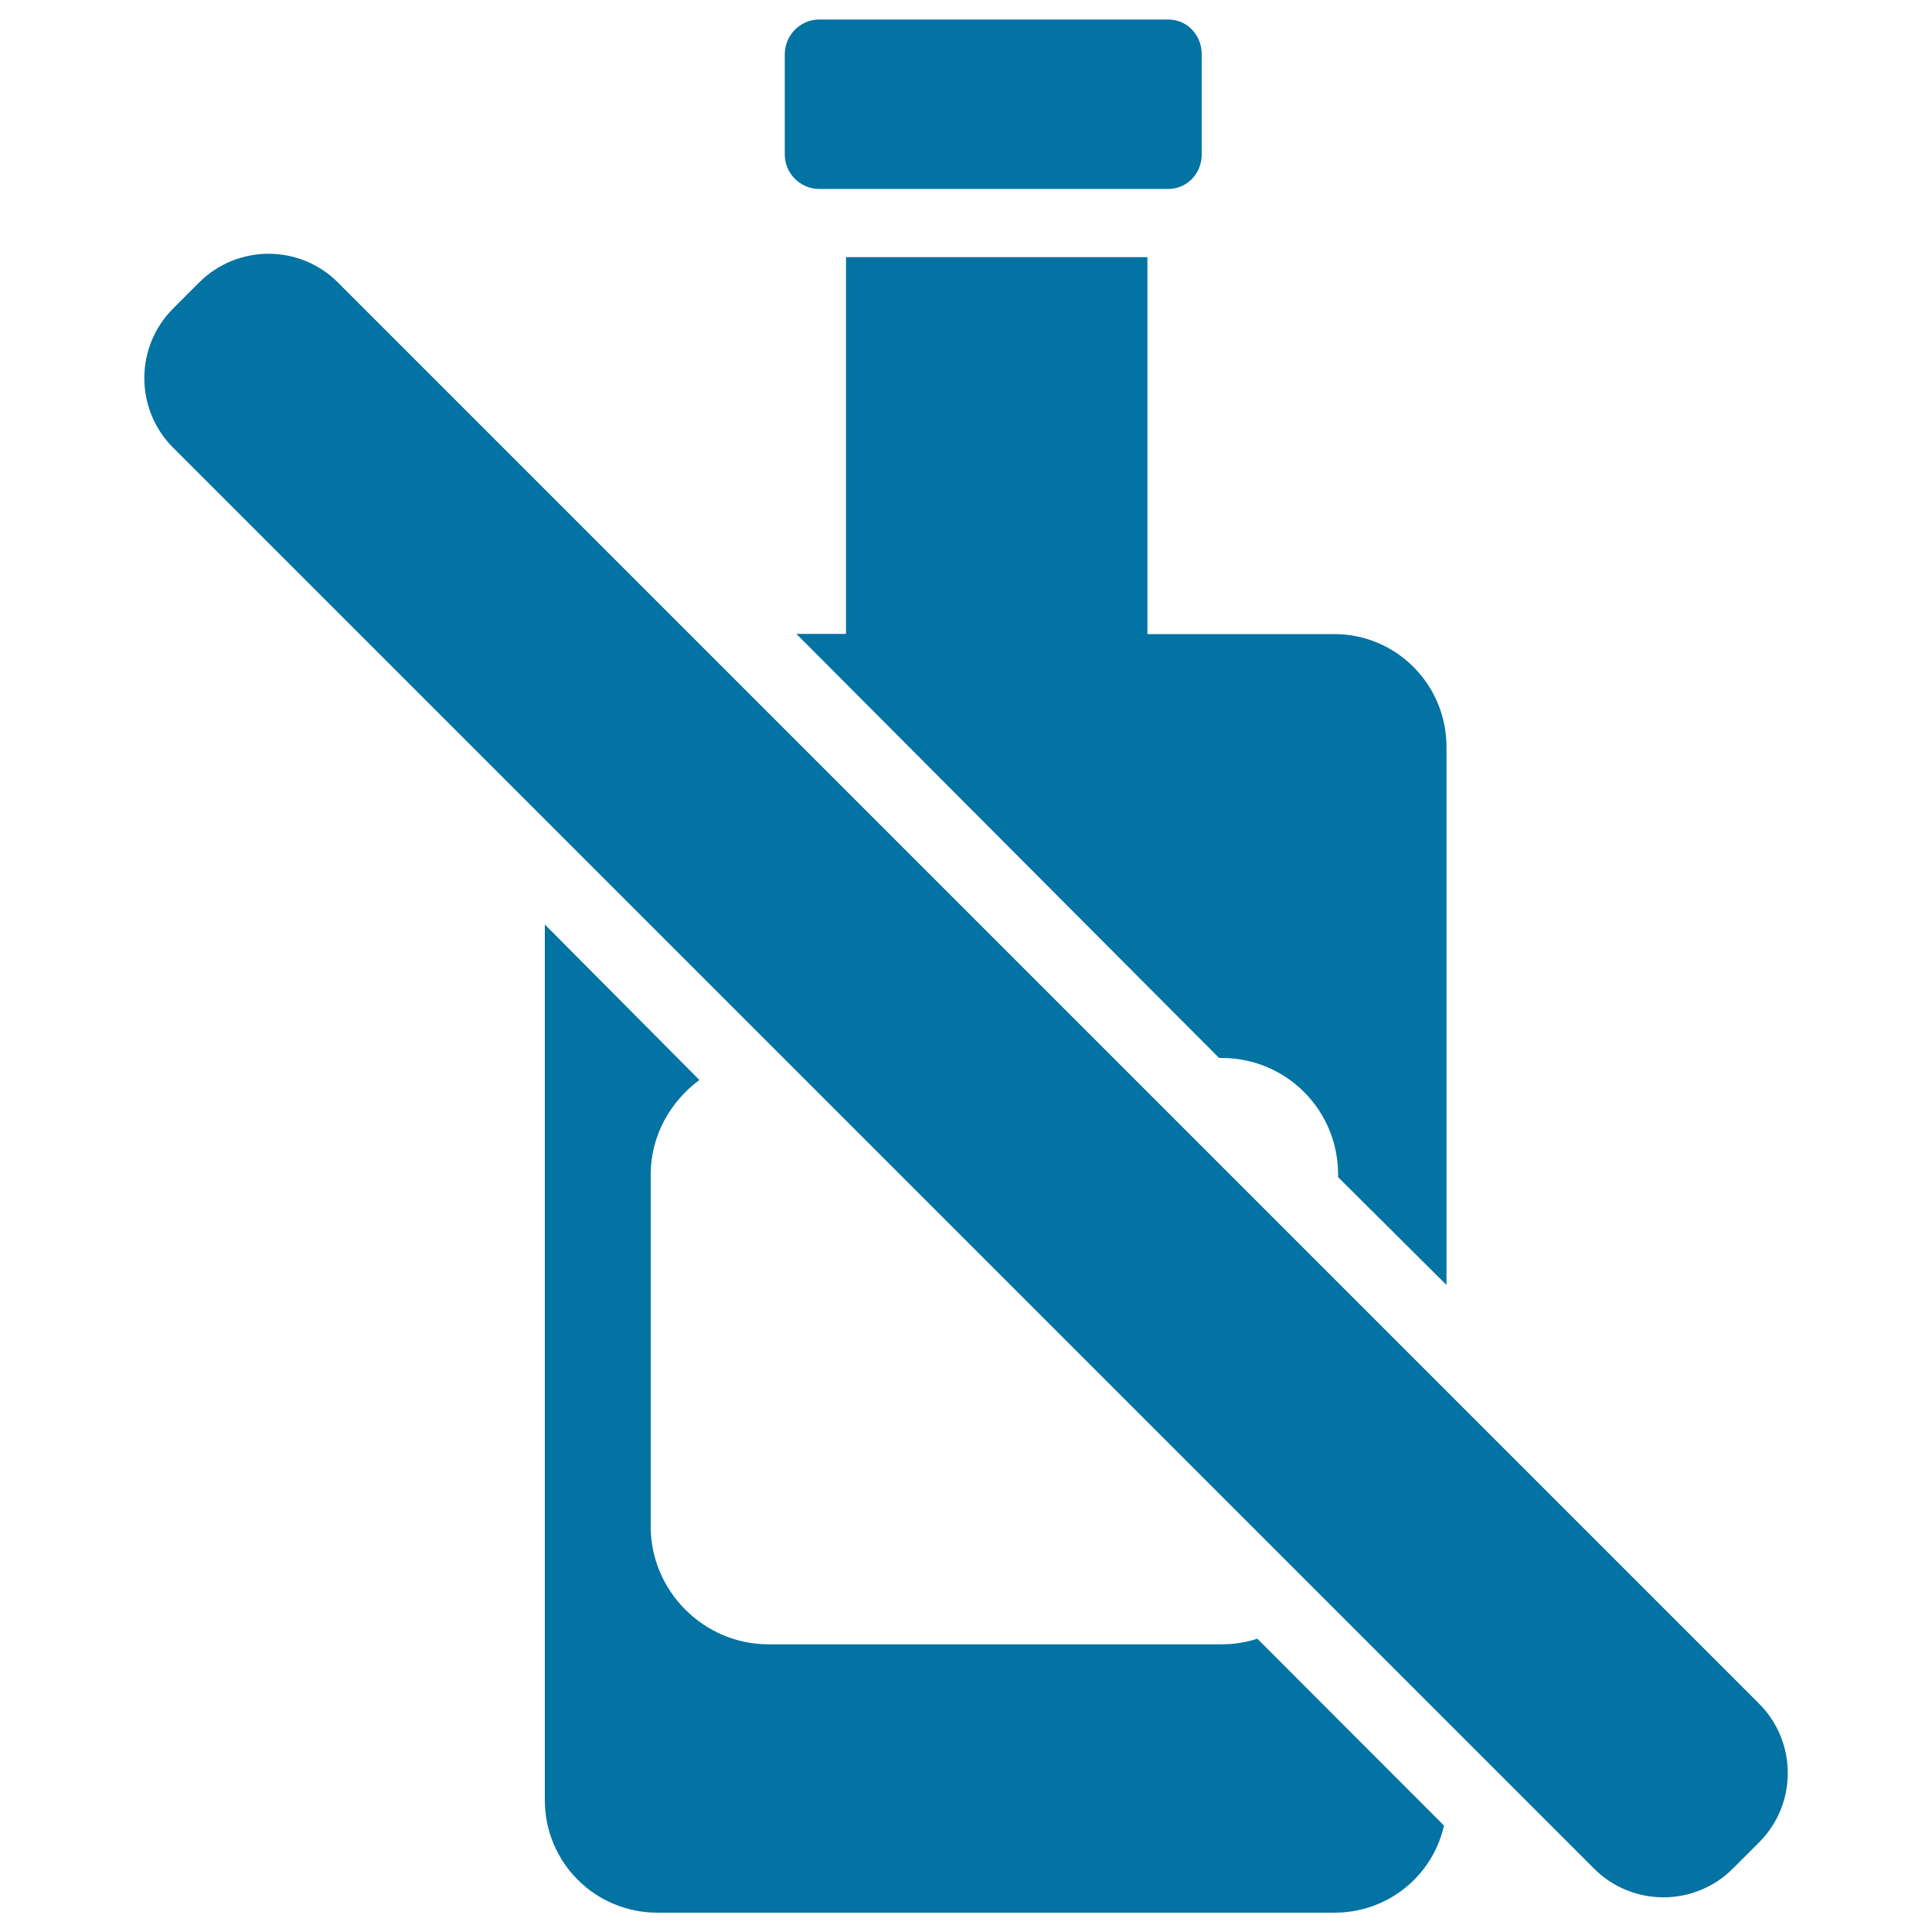 <svg xmlns="http://www.w3.org/2000/svg" viewBox="0 0 1000 1000" style="fill:#0273a2">
<title>No Drinks Sign SVG icon</title>
<g><g><path d="M424,97.8h180.7c9.7,0,17.3-8,17.3-17.8v-52c0-9.8-7.5-17.9-17.3-17.9H424c-9.8,0-17.8,8.2-17.8,17.9v52C406.2,89.7,414.2,97.8,424,97.8z"/><path d="M910.5,881.8L174.9,146.2c-19.8-19.8-52-19.8-71.8,0l-13.6,13.6c-9.5,9.5-14.8,22.4-14.8,35.9c0,13.5,5.3,26.4,14.8,35.9l735.6,735.6c19.8,19.8,52,19.8,71.8,0l13.6-13.6C930.3,933.8,930.3,901.7,910.5,881.8z"/><path d="M593.9,133.1h-156v195h-25.7L631,547.6h1.3c33.5,0,60.3,26.9,60.3,60.4v1.3l56.1,55.8V386.6c0-32.2-25.9-58.4-58.1-58.4h-96.7V133.1z"/><path d="M632.3,851.1H397.8c-33.5,0-61-27.5-61-61V607.9c0-20.1,10.2-37.8,25.2-48.9l-80-80.5v453.2c0,32.3,26,58.3,58.3,58.3h350.4c27.8,0,50.9-19.2,56.7-45.1l-96.6-96.7C644.9,850.1,638.7,851.1,632.3,851.1z"/></g></g>
</svg>